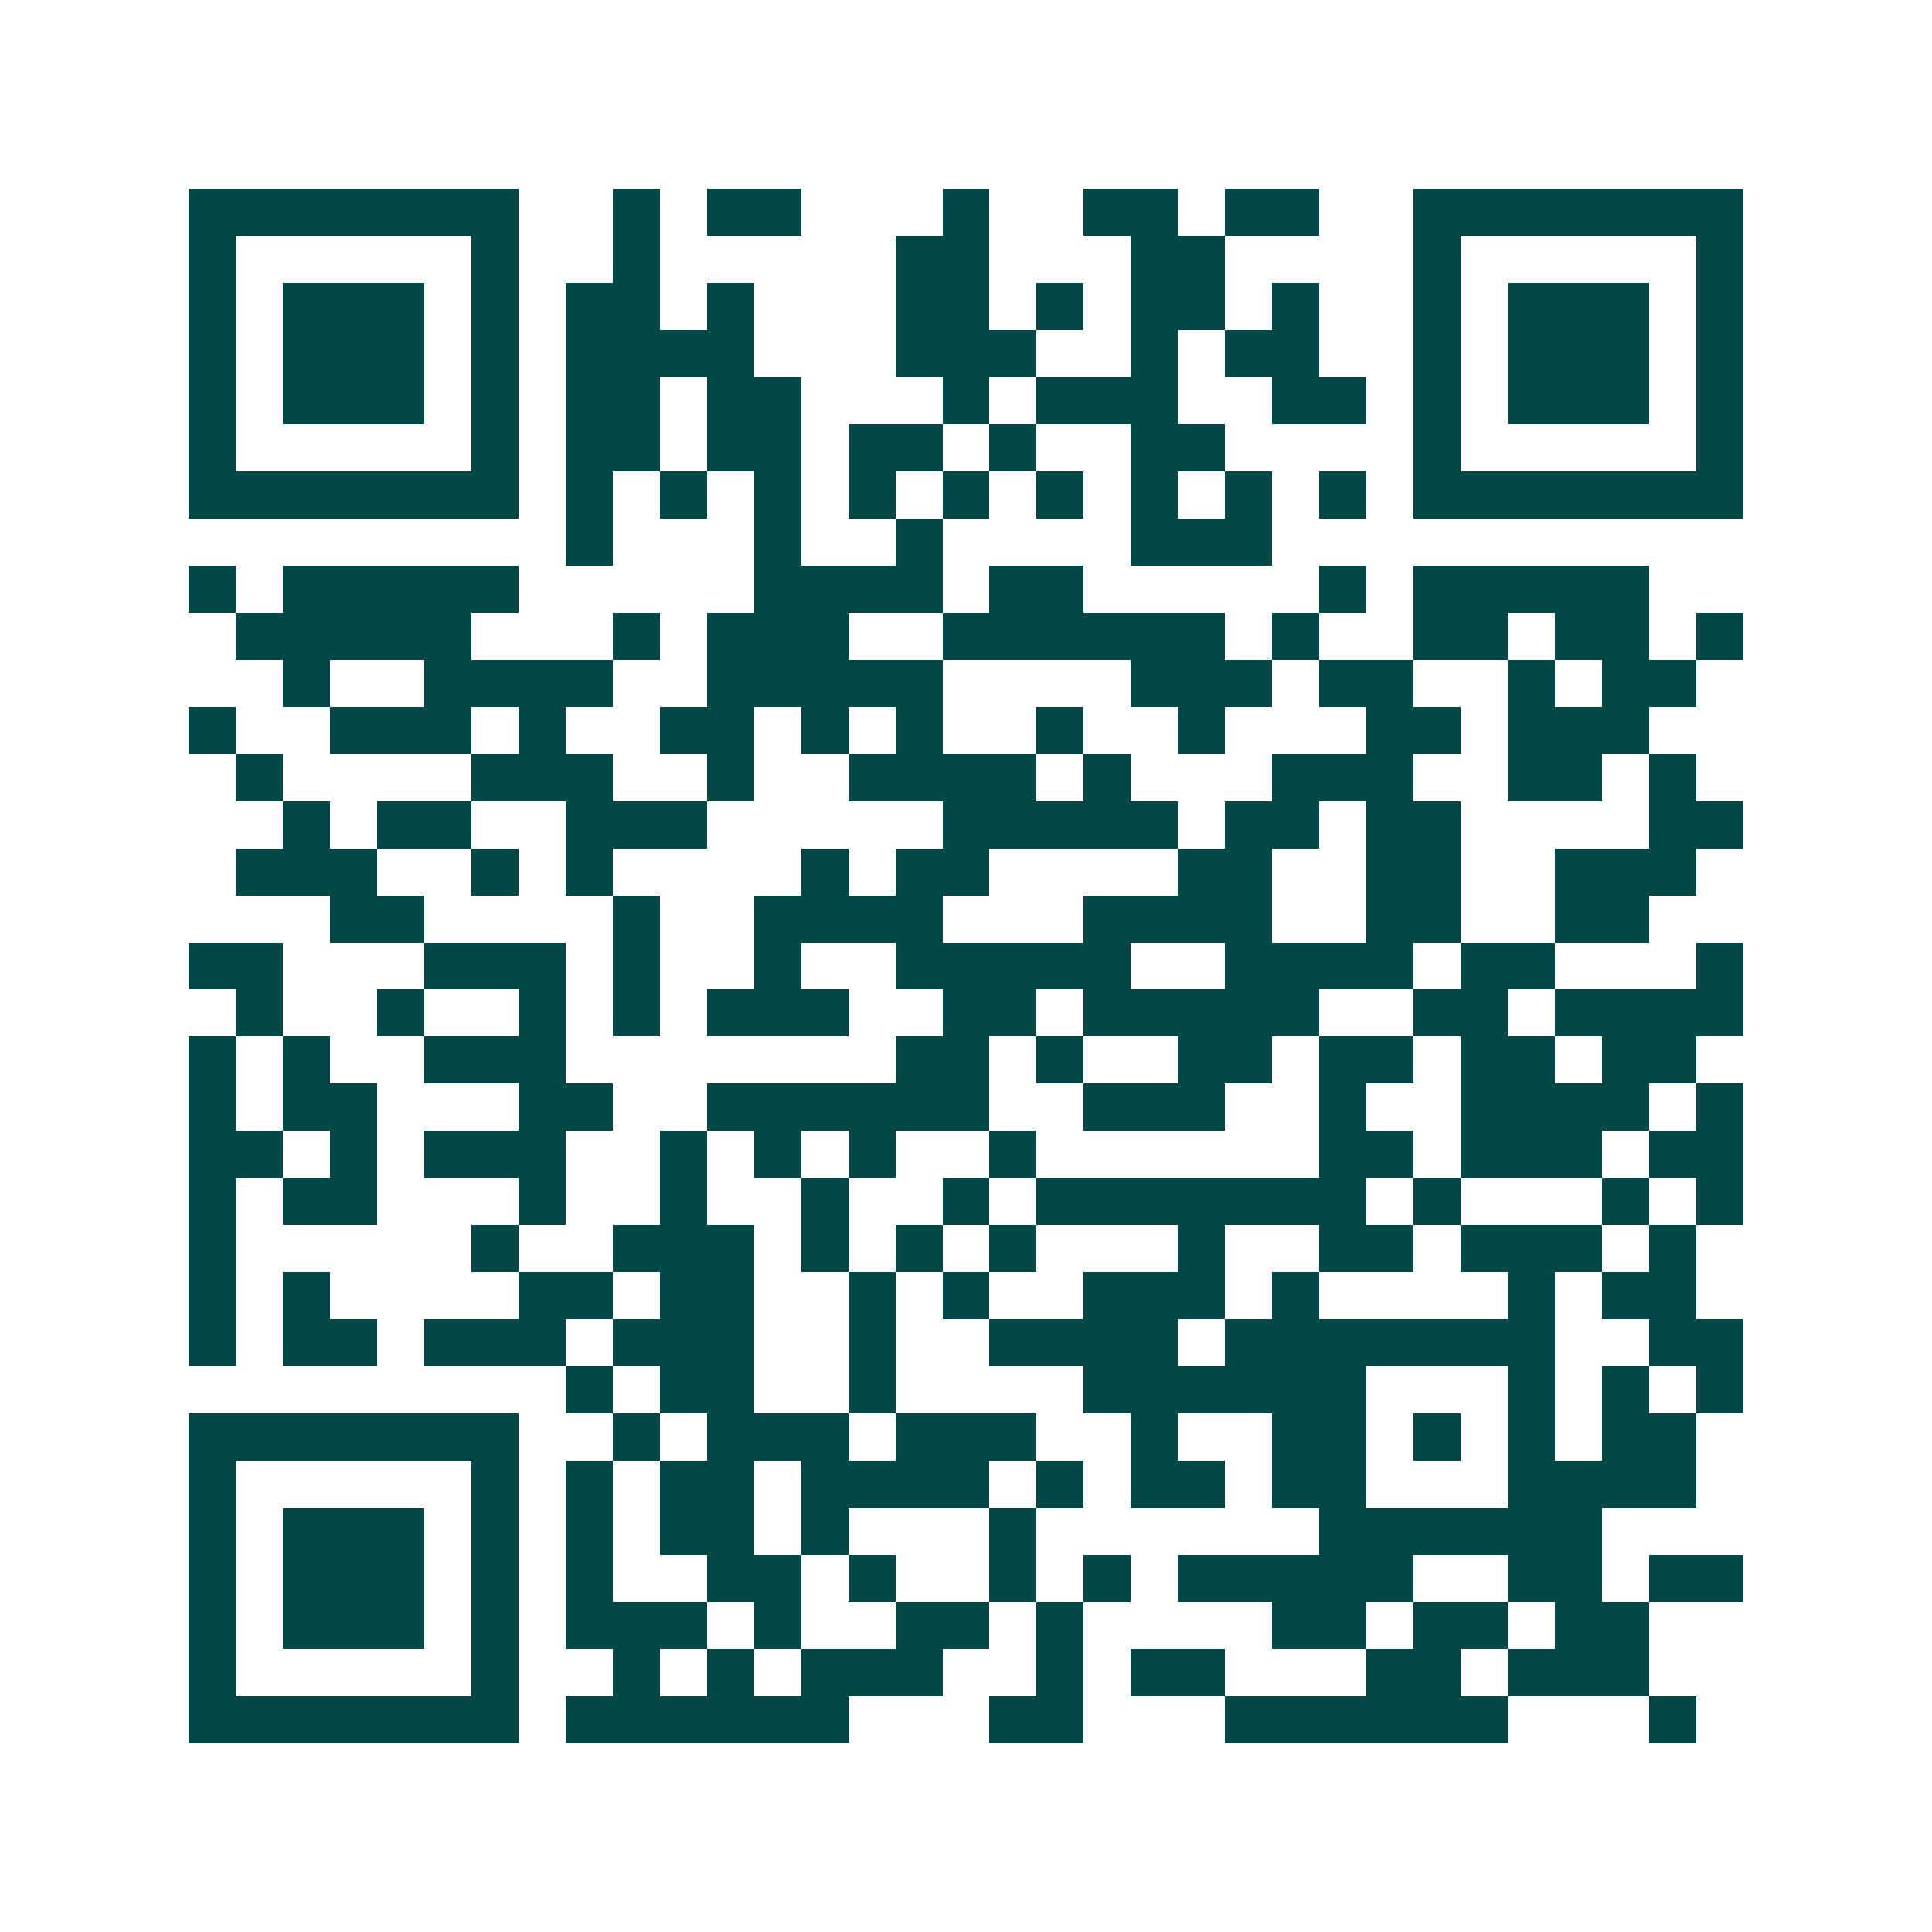 <svg xmlns="http://www.w3.org/2000/svg" width="200" height="200" viewBox="0 0 41 41" shape-rendering="crispEdges"><path fill="#ffffff" d="M0 0h41v41H0z"/><path stroke="#014847" d="M4 4.5h7m2 0h1m1 0h2m3 0h1m2 0h2m1 0h2m2 0h7M4 5.5h1m5 0h1m2 0h1m5 0h2m3 0h2m4 0h1m5 0h1M4 6.5h1m1 0h3m1 0h1m1 0h2m1 0h1m3 0h2m1 0h1m1 0h2m1 0h1m2 0h1m1 0h3m1 0h1M4 7.5h1m1 0h3m1 0h1m1 0h4m3 0h3m2 0h1m1 0h2m2 0h1m1 0h3m1 0h1M4 8.5h1m1 0h3m1 0h1m1 0h2m1 0h2m3 0h1m1 0h3m2 0h2m1 0h1m1 0h3m1 0h1M4 9.5h1m5 0h1m1 0h2m1 0h2m1 0h2m1 0h1m2 0h2m4 0h1m5 0h1M4 10.5h7m1 0h1m1 0h1m1 0h1m1 0h1m1 0h1m1 0h1m1 0h1m1 0h1m1 0h1m1 0h7M12 11.5h1m3 0h1m2 0h1m4 0h3M4 12.5h1m1 0h5m5 0h4m1 0h2m5 0h1m1 0h5M5 13.5h5m3 0h1m1 0h3m2 0h6m1 0h1m2 0h2m1 0h2m1 0h1M6 14.5h1m2 0h4m2 0h5m4 0h3m1 0h2m2 0h1m1 0h2M4 15.5h1m2 0h3m1 0h1m2 0h2m1 0h1m1 0h1m2 0h1m2 0h1m3 0h2m1 0h3M5 16.5h1m4 0h3m2 0h1m2 0h4m1 0h1m3 0h3m2 0h2m1 0h1M6 17.5h1m1 0h2m2 0h3m5 0h5m1 0h2m1 0h2m4 0h2M5 18.5h3m2 0h1m1 0h1m4 0h1m1 0h2m4 0h2m2 0h2m2 0h3M7 19.5h2m4 0h1m2 0h4m3 0h4m2 0h2m2 0h2M4 20.5h2m3 0h3m1 0h1m2 0h1m2 0h5m2 0h4m1 0h2m3 0h1M5 21.5h1m2 0h1m2 0h1m1 0h1m1 0h3m2 0h2m1 0h5m2 0h2m1 0h4M4 22.5h1m1 0h1m2 0h3m7 0h2m1 0h1m2 0h2m1 0h2m1 0h2m1 0h2M4 23.5h1m1 0h2m3 0h2m2 0h6m2 0h3m2 0h1m2 0h4m1 0h1M4 24.5h2m1 0h1m1 0h3m2 0h1m1 0h1m1 0h1m2 0h1m6 0h2m1 0h3m1 0h2M4 25.5h1m1 0h2m3 0h1m2 0h1m2 0h1m2 0h1m1 0h7m1 0h1m3 0h1m1 0h1M4 26.5h1m5 0h1m2 0h3m1 0h1m1 0h1m1 0h1m3 0h1m2 0h2m1 0h3m1 0h1M4 27.5h1m1 0h1m4 0h2m1 0h2m2 0h1m1 0h1m2 0h3m1 0h1m4 0h1m1 0h2M4 28.5h1m1 0h2m1 0h3m1 0h3m2 0h1m2 0h4m1 0h7m2 0h2M12 29.5h1m1 0h2m2 0h1m4 0h6m3 0h1m1 0h1m1 0h1M4 30.5h7m2 0h1m1 0h3m1 0h3m2 0h1m2 0h2m1 0h1m1 0h1m1 0h2M4 31.5h1m5 0h1m1 0h1m1 0h2m1 0h4m1 0h1m1 0h2m1 0h2m3 0h4M4 32.5h1m1 0h3m1 0h1m1 0h1m1 0h2m1 0h1m3 0h1m6 0h6M4 33.5h1m1 0h3m1 0h1m1 0h1m2 0h2m1 0h1m2 0h1m1 0h1m1 0h5m2 0h2m1 0h2M4 34.5h1m1 0h3m1 0h1m1 0h3m1 0h1m2 0h2m1 0h1m4 0h2m1 0h2m1 0h2M4 35.5h1m5 0h1m2 0h1m1 0h1m1 0h3m2 0h1m1 0h2m3 0h2m1 0h3M4 36.5h7m1 0h6m3 0h2m3 0h6m3 0h1"/></svg>
